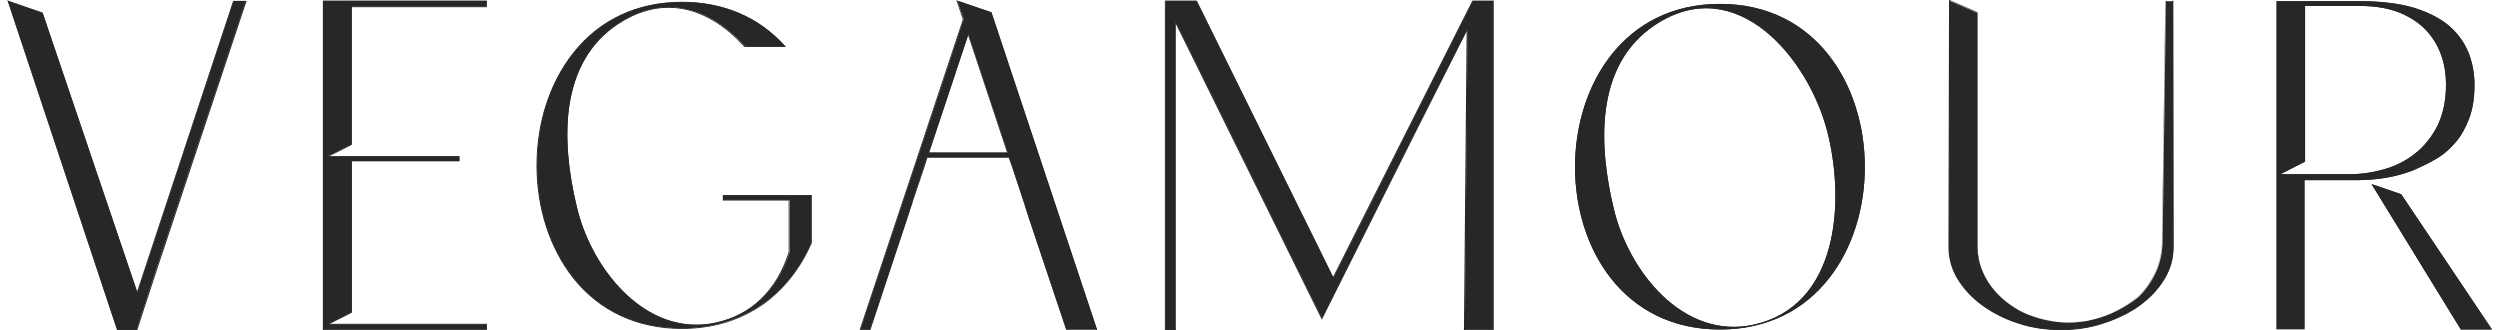 <svg xmlns="http://www.w3.org/2000/svg" fill="none" viewBox="0 0 227 30" height="30" width="227">
<g id="Group 1000001954">
<path fill="#27272A" d="M22.285 0.109L14.338 23.94L14.311 24.049L12.883 28.342V28.369L12.399 29.891H10.701L0.761 0.109L3.805 1.168L12.425 26.63L21.235 0.109H22.285ZM0.653 0L0.707 0.136L10.62 29.946L10.648 30H10.701H12.399H12.452L12.479 29.946L12.964 28.424L14.392 24.076L14.419 23.994L22.366 0.163L22.393 0.082H22.312H21.235H21.181L21.154 0.136L12.452 26.467L3.886 1.196V1.168H3.859L0.814 0.109L0.653 0Z" id="Vector"></path>
<path fill="#27272A" d="M44.187 0.109V0.571H31.93V13.098L29.694 14.239H41.709V14.593H31.93V28.316L29.694 29.457H44.214V29.919H29.424V0.109H44.187ZM44.187 0.055H29.397H29.316V0.109V29.919V29.973H29.37H44.16H44.214V29.919V29.457V29.402H44.16H29.936L31.93 28.397L31.956 28.37V28.316V14.647H41.655H41.709V14.593V14.239V14.185H41.655H29.909L31.876 13.18H31.93V13.125V0.653H44.133H44.187V0.598V0.109V0.055Z" id="Vector_2"></path>
<g id="Group">
<path fill="#27272A" d="M61.941 29.81C57.873 29.81 54.424 28.207 52.054 25.19C49.925 22.5 48.767 18.913 48.767 15.027C48.767 11.142 49.925 7.527 52.054 4.837C54.451 1.794 57.873 0.19 61.941 0.19C65.685 0.19 68.891 1.549 71.235 4.131L71.289 4.185H67.625C66.17 2.582 63.773 0.652 60.728 0.652C59.193 0.652 57.63 1.169 56.122 2.147C50.599 5.788 51.03 13.207 52.377 18.777C53.589 23.968 57.819 29.484 63.234 29.484C63.826 29.484 64.419 29.43 65.039 29.294C68.298 28.587 70.615 26.359 71.72 22.853V18.152H65.685V17.718H73.713V22.011C71.585 26.984 67.275 29.81 61.941 29.81Z" id="Vector_3"></path>
</g>
<path fill="#27272A" d="M86.94 0.136L89.958 1.169L99.521 29.919H96.854L93.433 19.674L93.002 18.343L92.84 17.826L91.763 14.62L91.978 15.299L91.736 14.62L91.628 14.266H84.139V14.294L84.031 14.62L83.896 15.027L82.792 18.343L82.415 19.511L78.966 29.919H78.131L83.223 14.62L83.331 14.294L87.506 1.766L86.94 0.136ZM84.273 13.913H91.52L87.883 3.016L84.273 13.913ZM86.833 0.027L86.886 0.163L87.425 1.766L83.277 14.266L83.169 14.592L78.077 29.891L78.05 29.973H78.131H78.966H79.02L79.047 29.919L82.495 19.511L82.873 18.343L82.899 18.261L83.977 15.055L84.112 14.62L84.219 14.321H91.601L91.709 14.62L91.951 15.299L92.786 17.826L92.921 18.261L92.948 18.343L93.379 19.674L96.8 29.919L96.827 29.973H96.881H99.548H99.629L99.602 29.891L90.038 1.141V1.114H90.011L86.967 0.082L86.833 0.027ZM84.381 13.832L87.91 3.207L91.439 13.832H84.381Z" id="Vector_4"></path>
<path fill="#27272A" d="M135.593 0.109V29.919H133.034L133.276 2.555L132.226 4.62H132.199L128.508 11.984L132.226 4.62L128.454 12.093L120.049 28.886L107.603 3.669L106.714 1.875V29.919H105.825V0.109H108.627L121.046 25.299L133.761 0.109H135.593ZM135.62 0.055H133.761H133.707L133.681 0.082L121.046 25.136L108.68 0.082L108.654 0.055H108.6H105.825H105.771V0.109V29.919V29.973H105.825H106.714H106.768V29.919V2.174L107.522 3.696L119.968 28.913L120.022 29.022L120.076 28.913L128.481 12.12L132.253 4.647L133.169 2.826L132.926 29.919V30H133.007H135.566H135.62V29.946V0.109V0.055Z" id="Vector_5"></path>
<g id="Group_2">
<path fill="#27272A" d="M165.927 11.984C164.23 5.299 157.656 -2.608 150.302 2.256C144.779 5.897 145.156 13.234 146.53 18.94C147.85 24.565 152.78 30.87 159.219 29.484C167.004 27.772 167.516 18.234 165.927 11.984ZM156.175 29.919C138.583 29.919 138.664 0.354 156.175 0.354C173.659 0.354 173.766 29.919 156.175 29.919Z" id="Vector_6"></path>
<path fill="#27272A" d="M165.927 11.984C164.23 5.299 157.656 -2.608 150.302 2.256C144.779 5.897 145.156 13.234 146.53 18.94C147.85 24.565 152.78 30.87 159.219 29.484C167.004 27.772 167.516 18.234 165.927 11.984ZM156.175 29.919C138.583 29.919 138.664 0.354 156.175 0.354C173.659 0.354 173.766 29.919 156.175 29.919Z" id="Vector_7"></path>
<path fill="#27272A" d="M187.156 29.946C185.809 29.946 184.489 29.755 183.277 29.348C182.037 28.94 180.96 28.397 180.017 27.717C179.101 27.038 178.347 26.223 177.781 25.326C177.242 24.429 176.973 23.451 176.973 22.446L177.027 0.082L179.532 1.169V22.228C179.532 22.31 179.532 22.418 179.532 22.5C179.559 22.88 179.613 23.234 179.667 23.56C179.667 23.614 179.694 23.641 179.694 23.696C180.152 25.571 181.552 27.255 183.519 28.288C184.112 28.587 185.755 29.293 187.856 29.293C188.368 29.293 188.907 29.239 189.419 29.157C189.661 29.103 189.904 29.049 190.146 28.994C191.547 28.641 192.867 27.989 194.133 27.011C194.834 26.359 195.372 25.571 195.777 24.674C196.181 23.777 196.369 22.799 196.369 21.739V21.63L196.666 0.109H197.312L197.366 22.446C197.366 23.478 197.097 24.429 196.558 25.326C195.992 26.25 195.238 27.038 194.322 27.717C193.918 28.016 193.487 28.261 193.002 28.532L192.948 28.505L192.975 28.532C192.355 28.859 191.736 29.13 191.062 29.321C189.796 29.755 188.503 29.946 187.156 29.946Z" id="Vector_8"></path>
<path fill="#27272A" d="M197.257 0.109L197.311 22.418C197.311 23.424 197.042 24.402 196.503 25.299C195.937 26.196 195.21 27.011 194.267 27.69C193.863 27.989 193.405 28.261 192.947 28.505H192.92C192.327 28.804 191.708 29.076 191.034 29.293C189.822 29.701 188.502 29.891 187.182 29.891C185.835 29.891 184.542 29.701 183.33 29.293C182.117 28.913 181.013 28.342 180.07 27.663C179.127 26.984 178.4 26.168 177.834 25.272C177.295 24.375 177.026 23.424 177.026 22.391L177.08 0.082L179.504 1.141V22.174C179.504 22.255 179.504 22.364 179.504 22.446C179.531 22.799 179.558 23.179 179.639 23.505C179.639 23.56 179.666 23.587 179.666 23.641C180.151 25.598 181.579 27.228 183.491 28.261C184.138 28.587 185.754 29.266 187.829 29.266C188.313 29.266 188.852 29.239 189.391 29.13C189.633 29.076 189.876 29.022 190.118 28.967C191.385 28.641 192.732 28.043 194.105 26.984C194.806 26.331 195.372 25.516 195.749 24.619C196.153 23.723 196.341 22.717 196.341 21.657V21.549L196.638 0.054H197.257M176.972 0V0.109L176.918 22.418C176.918 23.451 177.187 24.429 177.726 25.326C178.292 26.25 179.046 27.065 179.989 27.744C180.932 28.424 182.037 28.994 183.249 29.375C184.461 29.782 185.781 29.973 187.128 29.973C188.475 29.973 189.795 29.782 191.007 29.375C191.654 29.157 192.301 28.886 192.92 28.587H192.947L192.974 28.56C193.486 28.288 193.917 28.043 194.294 27.744C195.237 27.065 195.991 26.25 196.53 25.326C197.069 24.429 197.338 23.451 197.338 22.418V0.109V0.054H197.284H196.719H196.611V0.109L196.315 21.603V21.712C196.315 22.772 196.126 23.75 195.722 24.647C195.318 25.543 194.779 26.331 194.079 26.984C192.839 27.935 191.519 28.614 190.118 28.967C189.876 29.022 189.633 29.076 189.391 29.13C188.879 29.212 188.367 29.266 187.829 29.266C185.727 29.266 184.111 28.587 183.518 28.288C181.579 27.255 180.178 25.598 179.72 23.723C179.72 23.668 179.693 23.641 179.693 23.587C179.612 23.261 179.585 22.907 179.558 22.527C179.558 22.446 179.558 22.337 179.558 22.255V1.168V1.114L179.504 1.087L177.08 0.027L176.972 0Z" id="Vector_9"></path>
<path fill="#27272A" d="M226.272 29.918H223.443L215.335 16.712L218.029 17.636L226.272 29.918ZM216.439 15.38C217.517 15.081 218.487 14.592 219.322 13.913C220.157 13.261 220.83 12.391 221.342 11.386C221.827 10.353 222.096 9.13 222.096 7.717C222.096 6.657 221.935 5.679 221.585 4.809C221.234 3.913 220.722 3.152 220.076 2.527C219.402 1.902 218.594 1.413 217.651 1.059C216.708 0.733 215.604 0.543 214.419 0.543H209.3V14.674L207.064 15.815H213.179C214.257 15.842 215.361 15.679 216.439 15.38ZM218.352 15.733C217.409 16.032 215.927 16.358 214.015 16.358H209.246V29.891H206.714V0.108H214.365C216.251 0.108 217.867 0.326 219.187 0.706C220.48 1.114 221.558 1.657 222.366 2.337C223.147 3.016 223.74 3.804 224.117 4.728C224.494 5.652 224.683 6.657 224.683 7.69C224.683 8.886 224.521 9.918 224.198 10.761C223.874 11.603 223.47 12.364 222.932 12.962C222.42 13.559 221.8 14.103 221.1 14.483C220.588 14.782 220.049 15.054 219.483 15.299C219.483 15.299 219.079 15.516 218.352 15.733Z" id="Vector_10"></path>
<path fill="#27272A" d="M226.272 29.918H223.443L215.335 16.712L218.029 17.636L226.272 29.918ZM216.439 15.38C217.517 15.081 218.487 14.592 219.322 13.913C220.157 13.261 220.83 12.391 221.342 11.386C221.827 10.353 222.096 9.13 222.096 7.717C222.096 6.657 221.935 5.679 221.585 4.809C221.234 3.913 220.722 3.152 220.076 2.527C219.402 1.902 218.594 1.413 217.651 1.059C216.708 0.733 215.604 0.543 214.419 0.543H209.3V14.674L207.064 15.815H213.179C214.257 15.842 215.361 15.679 216.439 15.38ZM218.352 15.733C217.409 16.032 215.927 16.358 214.015 16.358H209.246V29.891H206.714V0.108H214.365C216.251 0.108 217.867 0.326 219.187 0.706C220.48 1.114 221.558 1.657 222.366 2.337C223.147 3.016 223.74 3.804 224.117 4.728C224.494 5.652 224.683 6.657 224.683 7.69C224.683 8.886 224.521 9.918 224.198 10.761C223.874 11.603 223.47 12.364 222.932 12.962C222.42 13.559 221.8 14.103 221.1 14.483C220.588 14.782 220.049 15.054 219.483 15.299C219.483 15.299 219.079 15.516 218.352 15.733Z" id="Vector_11"></path>
</g>
<path fill="#27272A" d="M105.798 29.973V0.082H108.654L121.073 25.217L133.735 0.082H135.621V29.946H133.007L133.25 2.69L132.253 4.62L128.482 12.092L120.049 28.94L107.576 3.668L106.741 2.011V29.973H105.798Z" id="Vector_12"></path>
<path fill="#27272A" d="M29.37 29.946V0.082H44.214V0.598H31.956V13.125H31.929L29.801 14.185H41.735V14.62H31.956V28.342L29.828 29.429H44.214V29.946H29.37Z" id="Vector_13"></path>
<path fill="#27272A" d="M10.647 29.946L0.706 0.055L3.858 1.142L12.452 26.522L21.207 0.082H22.312L14.311 24.049L12.883 28.397L12.398 29.946H10.647Z" id="Vector_14"></path>
<path fill="#27272A" d="M96.827 29.946L93.378 19.674L92.947 18.288L92.786 17.826L91.951 15.299L91.708 14.62L91.6 14.294H84.165L83.922 15.027L82.845 18.288V18.343L82.468 19.511L78.993 29.946H78.103L83.222 14.593L83.33 14.267L87.505 1.739L86.913 0.055L90.011 1.114L99.601 29.919H96.827V29.946ZM91.493 13.886L87.91 3.125L84.327 13.886H91.493Z" id="Vector_15"></path>
<path fill="#27272A" d="M61.941 0.245C65.955 0.245 69.026 1.794 71.209 4.185H67.626C65.713 2.092 63.342 0.625 60.702 0.625C59.22 0.625 57.658 1.087 56.068 2.147C50.546 5.788 50.923 13.125 52.297 18.831C53.482 23.913 57.658 29.565 63.181 29.565C63.773 29.565 64.366 29.511 64.985 29.375C68.649 28.587 70.724 26.033 71.693 22.908V18.125H65.74V17.772H73.714V22.011C71.801 26.44 67.895 29.783 61.968 29.783C44.377 29.783 44.457 0.245 61.941 0.245ZM61.941 0.163C57.873 0.163 54.425 1.766 52.027 4.81C49.899 7.5 48.714 11.141 48.714 15.027C48.714 18.913 49.899 22.527 52.001 25.217C54.398 28.261 57.846 29.864 61.914 29.864C64.743 29.864 67.221 29.103 69.323 27.636C71.182 26.304 72.717 24.375 73.714 22.065V22.038V17.772V17.717H73.66H65.686H65.632V17.772V18.152V18.206H65.686H71.613V22.88C70.508 26.359 68.218 28.587 64.959 29.293C64.366 29.429 63.773 29.484 63.181 29.484C57.792 29.484 53.59 23.967 52.378 18.804C51.542 15.353 51.327 12.31 51.677 9.728C52.162 6.386 53.644 3.832 56.122 2.201C57.631 1.196 59.166 0.707 60.702 0.707C63.746 0.707 66.117 2.636 67.572 4.239L67.599 4.266H67.626H71.209H71.37L71.262 4.158C68.919 1.549 65.686 0.163 61.941 0.163Z" id="Vector_16"></path>
</g>
</svg>
